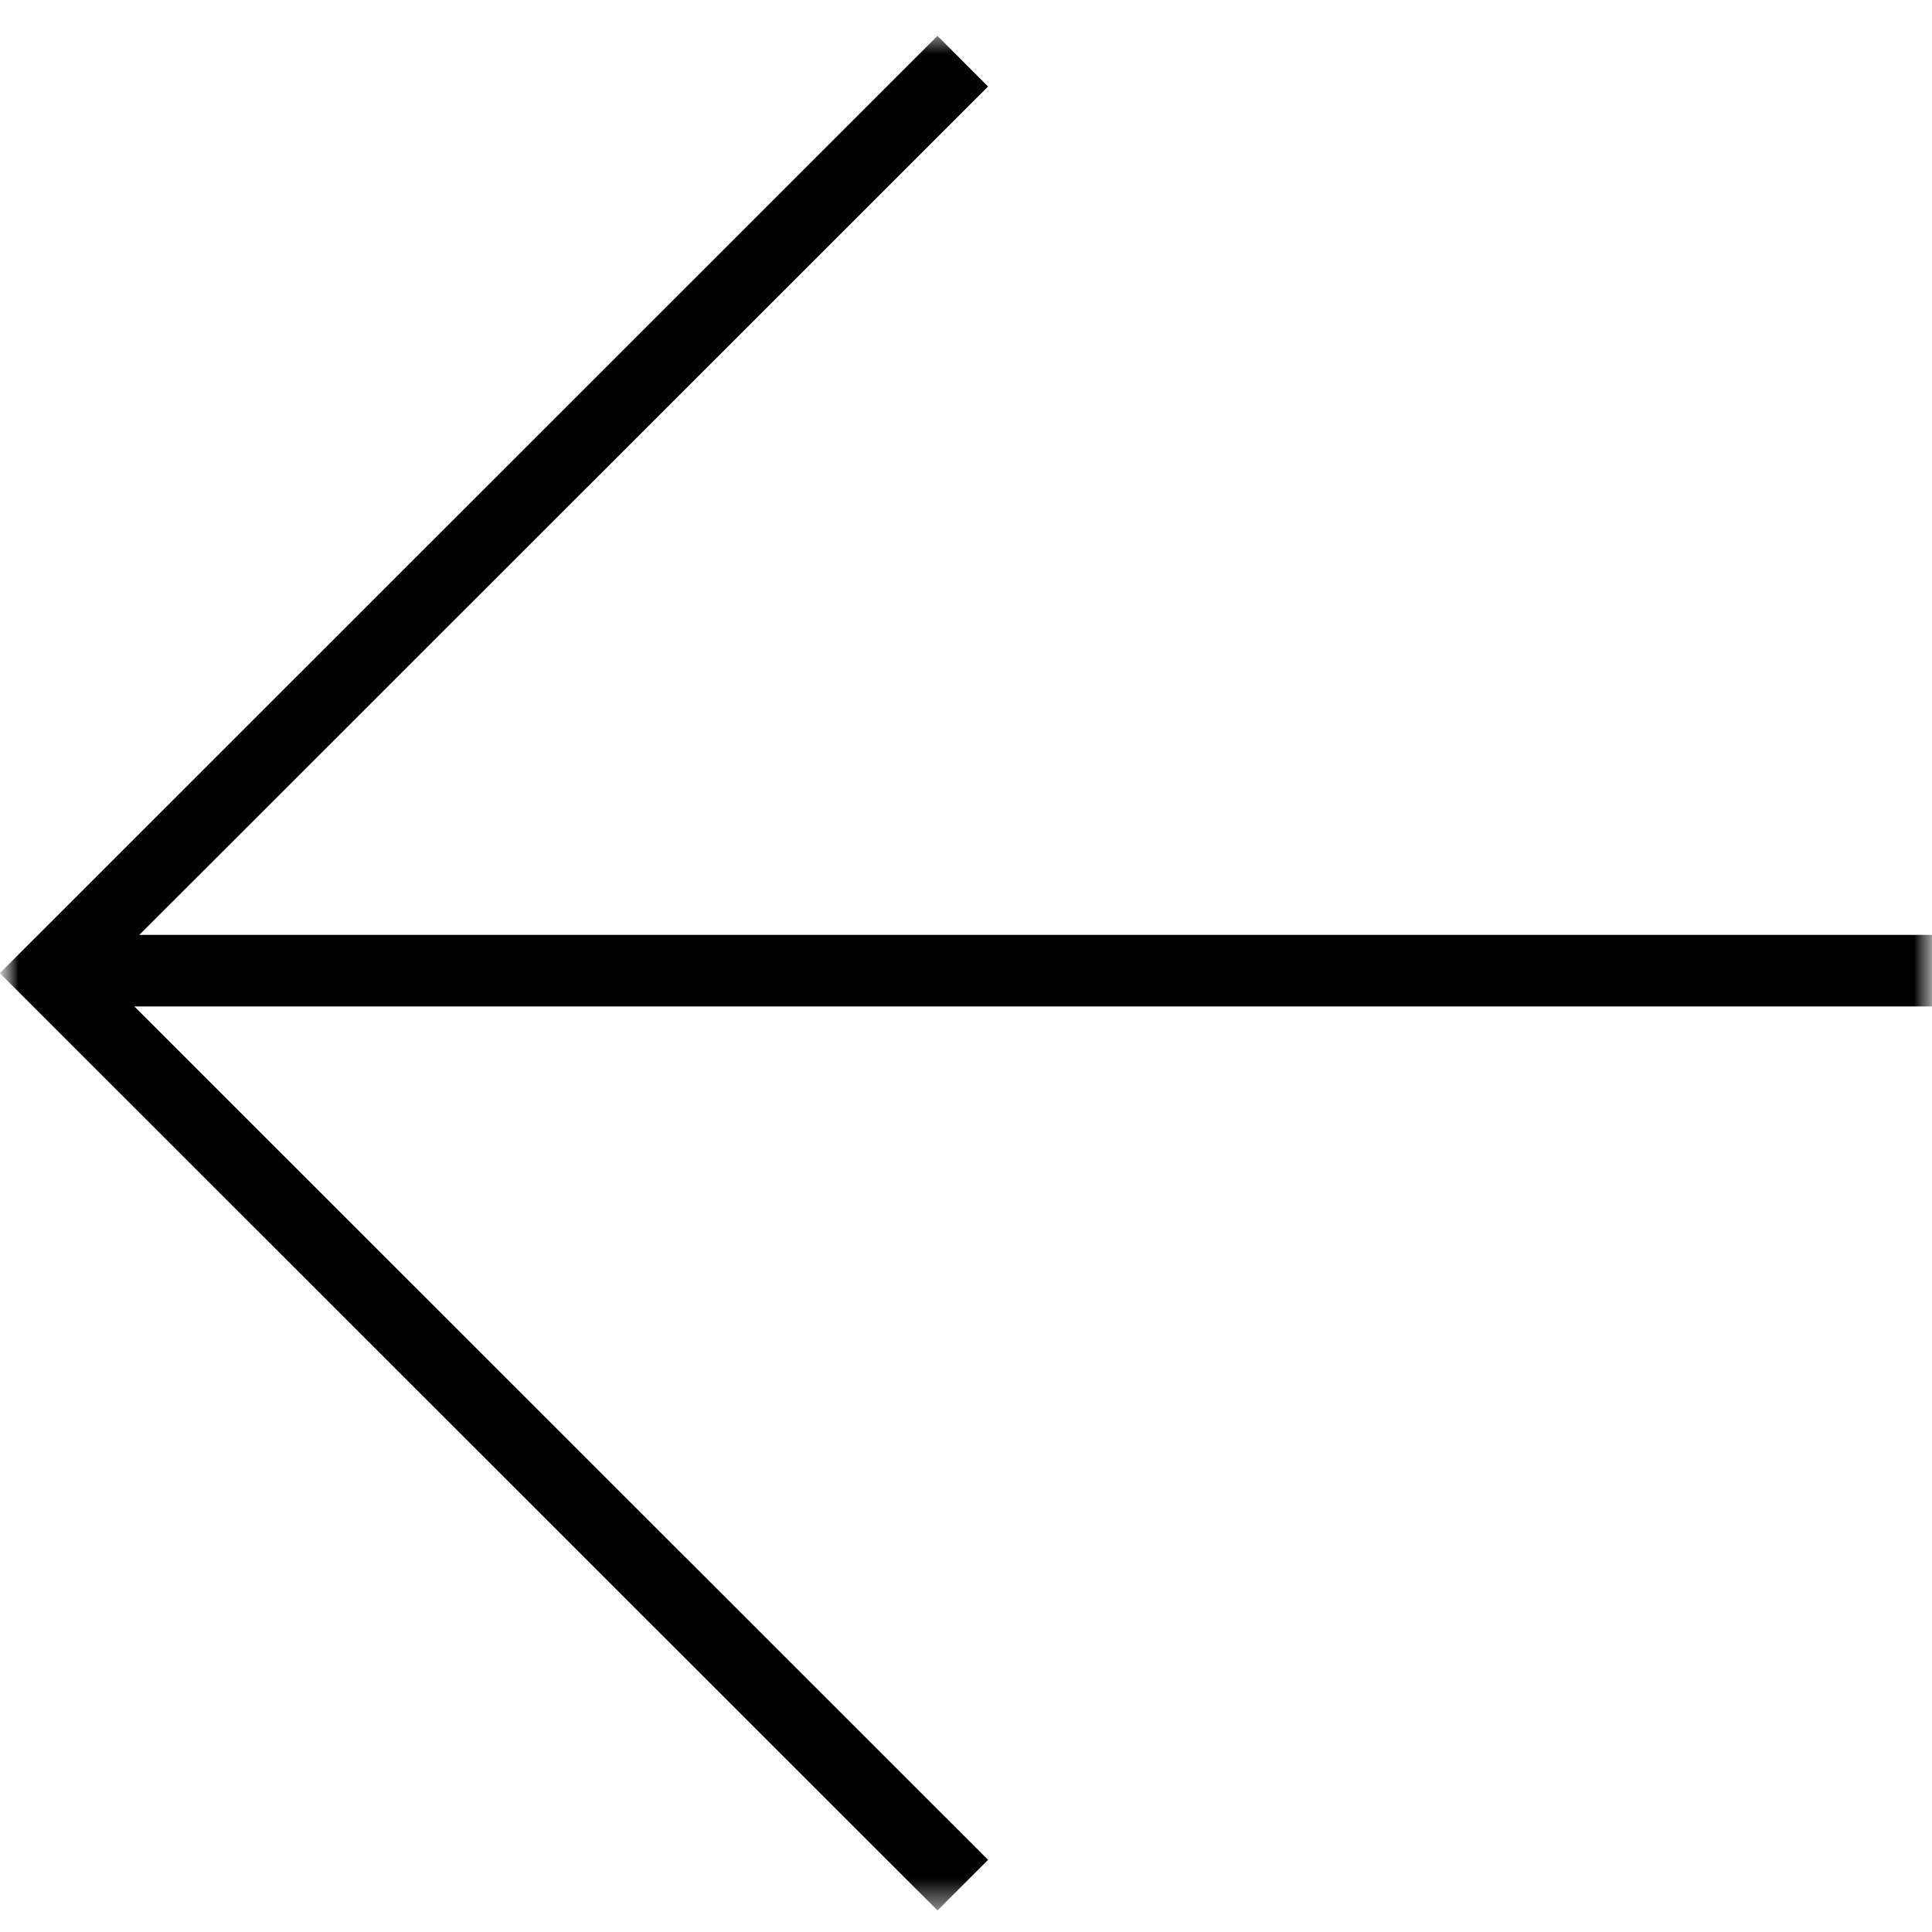 <svg width="54" height="54" viewBox="0 0 54 54" fill="none" xmlns="http://www.w3.org/2000/svg">
<g clip-path="url(#clip0_49_13)">
<mask id="mask0_49_13" style="mask-type:luminance" maskUnits="userSpaceOnUse" x="0" y="0" width="54" height="54">
<path d="M2.36041e-06 54L0 0L54 -2.36041e-06L54 54L2.36041e-06 54Z" fill="white"/>
</mask>
<g mask="url(#mask0_49_13)">
<mask id="mask1_49_13" style="mask-type:luminance" maskUnits="userSpaceOnUse" x="0" y="1" width="55" height="53">
<path d="M2.29048e-06 53.4L0 1L54.62 1L54.62 53.4L2.29048e-06 53.4Z" fill="white"/>
</mask>
<g mask="url(#mask1_49_13)">
<path d="M1.41 27.13L54.62 27.13" stroke="black" stroke-width="2" stroke-miterlimit="10"/>
<path d="M26.91 52.69L1.41 27.2L26.91 1.71" stroke="black" stroke-width="2" stroke-miterlimit="10"/>
</g>
</g>
</g>
<defs>
<clipPath id="clip0_49_13">
<rect width="54" height="54" fill="white"/>
</clipPath>
</defs>
</svg>
